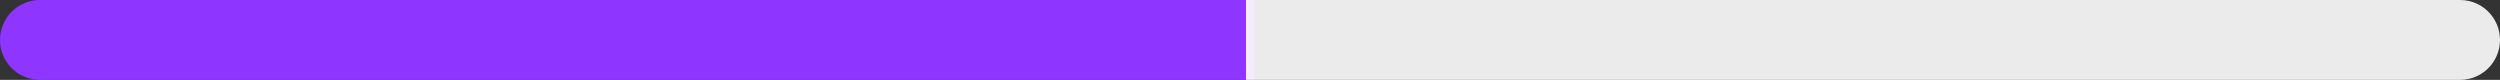 <svg xmlns="http://www.w3.org/2000/svg" width="313" height="10" viewBox="0 0 313 10" fill="none"><rect x="0" y="0" width="313" height="10" fill="#333333" stroke="none"/><path d="M5 0C2.239 0 0 2.239 0 5C0 7.761 2.239 10 5 10V0ZM5 5V10H157V5V0H5V5Z" fill="#8E36FF"></path><path d="M308 10C310.761 10 313 7.761 313 5C313 2.239 310.761 0 308 0V10ZM308 5V0L156 0V5V10L308 10V5Z" fill="white" fill-opacity="0.9"></path></svg>
